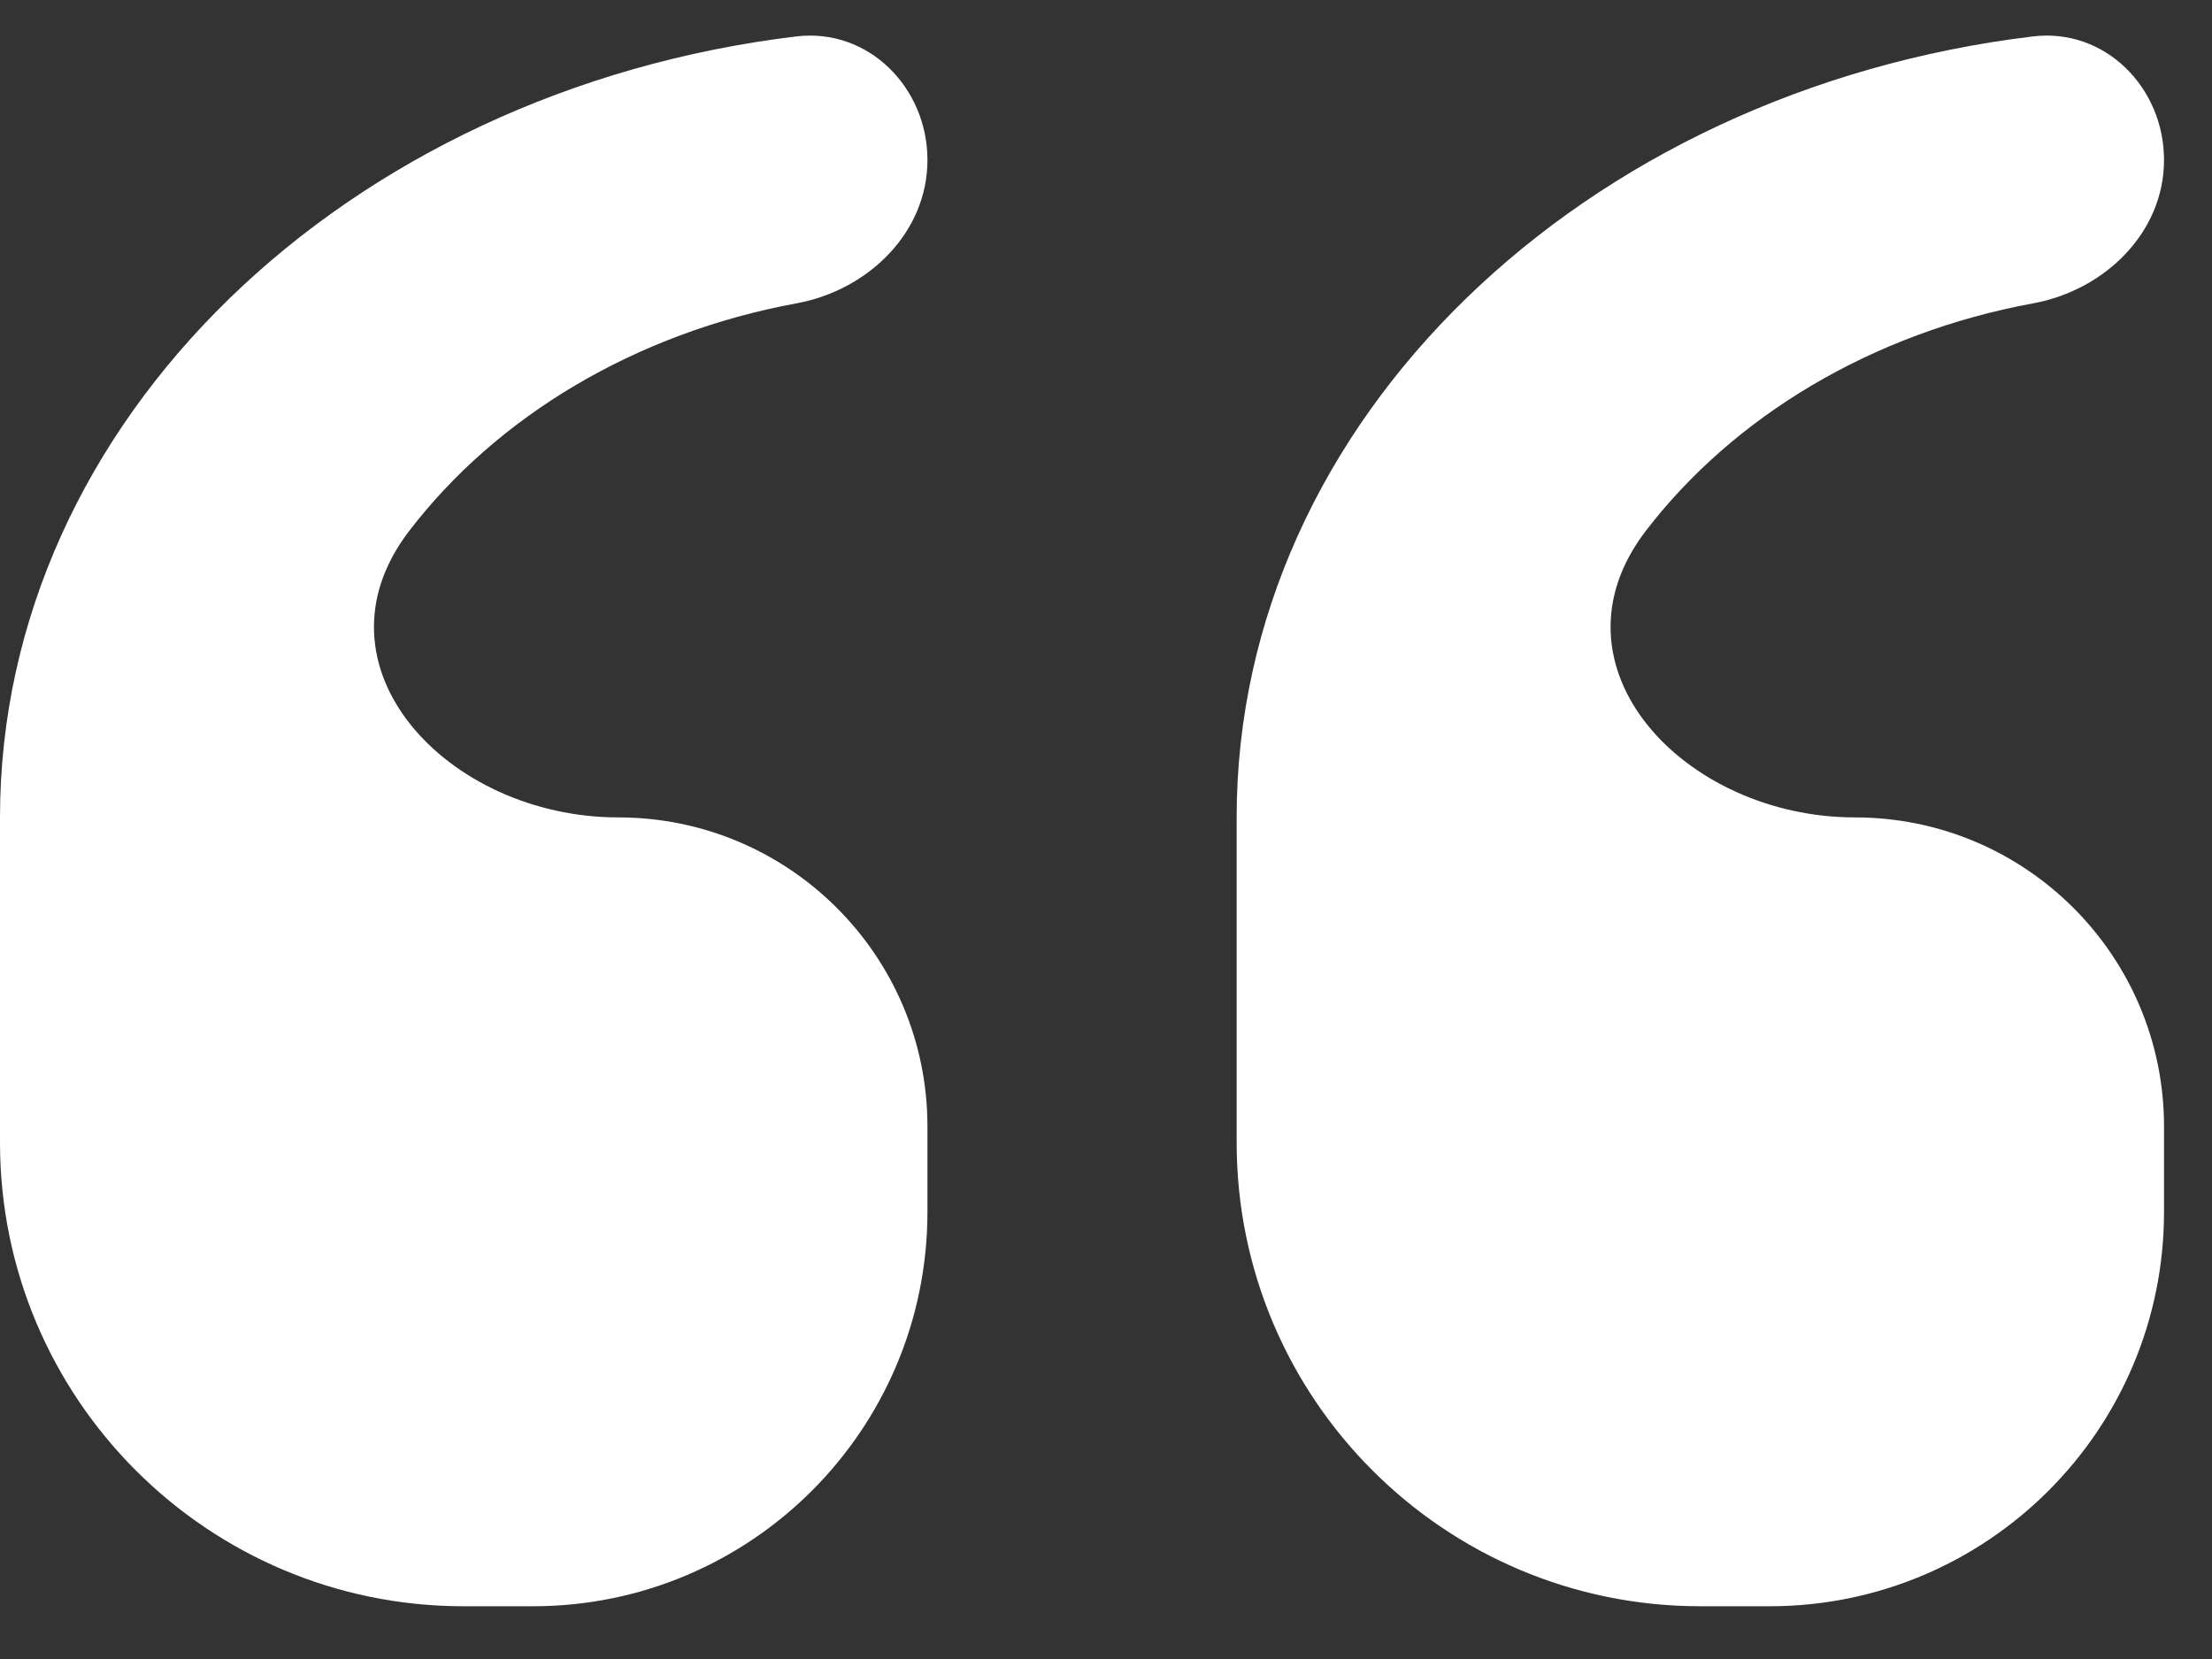 <svg width="32" height="24" viewBox="0 0 32 24" fill="none" xmlns="http://www.w3.org/2000/svg">
<rect x="0" y="0" width="32" height="24" fill="#333333" stroke="none"/>
<path d="M0 11.825V16.528C0 20.233 3.003 23.237 6.708 23.237H7.711C10.862 23.237 13.417 20.682 13.417 17.531V16.297C13.417 13.827 11.414 11.825 8.944 11.825C6.475 11.825 4.417 9.638 5.921 7.679C7.187 6.027 9.187 4.818 11.524 4.388C12.558 4.198 13.417 3.366 13.417 2.315C13.417 1.265 12.561 0.401 11.518 0.527C5.016 1.313 0 6.08 0 11.825Z" fill="white" style="fill:white;fill-opacity:1;"/>
<path d="M29.414 4.388C30.447 4.198 31.306 3.366 31.306 2.315C31.306 1.265 30.451 0.401 29.408 0.527C22.905 1.313 17.89 6.08 17.89 11.825V16.528C17.89 20.233 20.893 23.237 24.598 23.237H25.6C28.752 23.237 31.306 20.682 31.306 17.531V16.297C31.306 13.827 29.304 11.825 26.834 11.825C24.364 11.825 22.307 9.638 23.81 7.679C25.077 6.027 27.077 4.818 29.414 4.388Z" fill="white" style="fill:white;fill-opacity:1;"/>
</svg>
